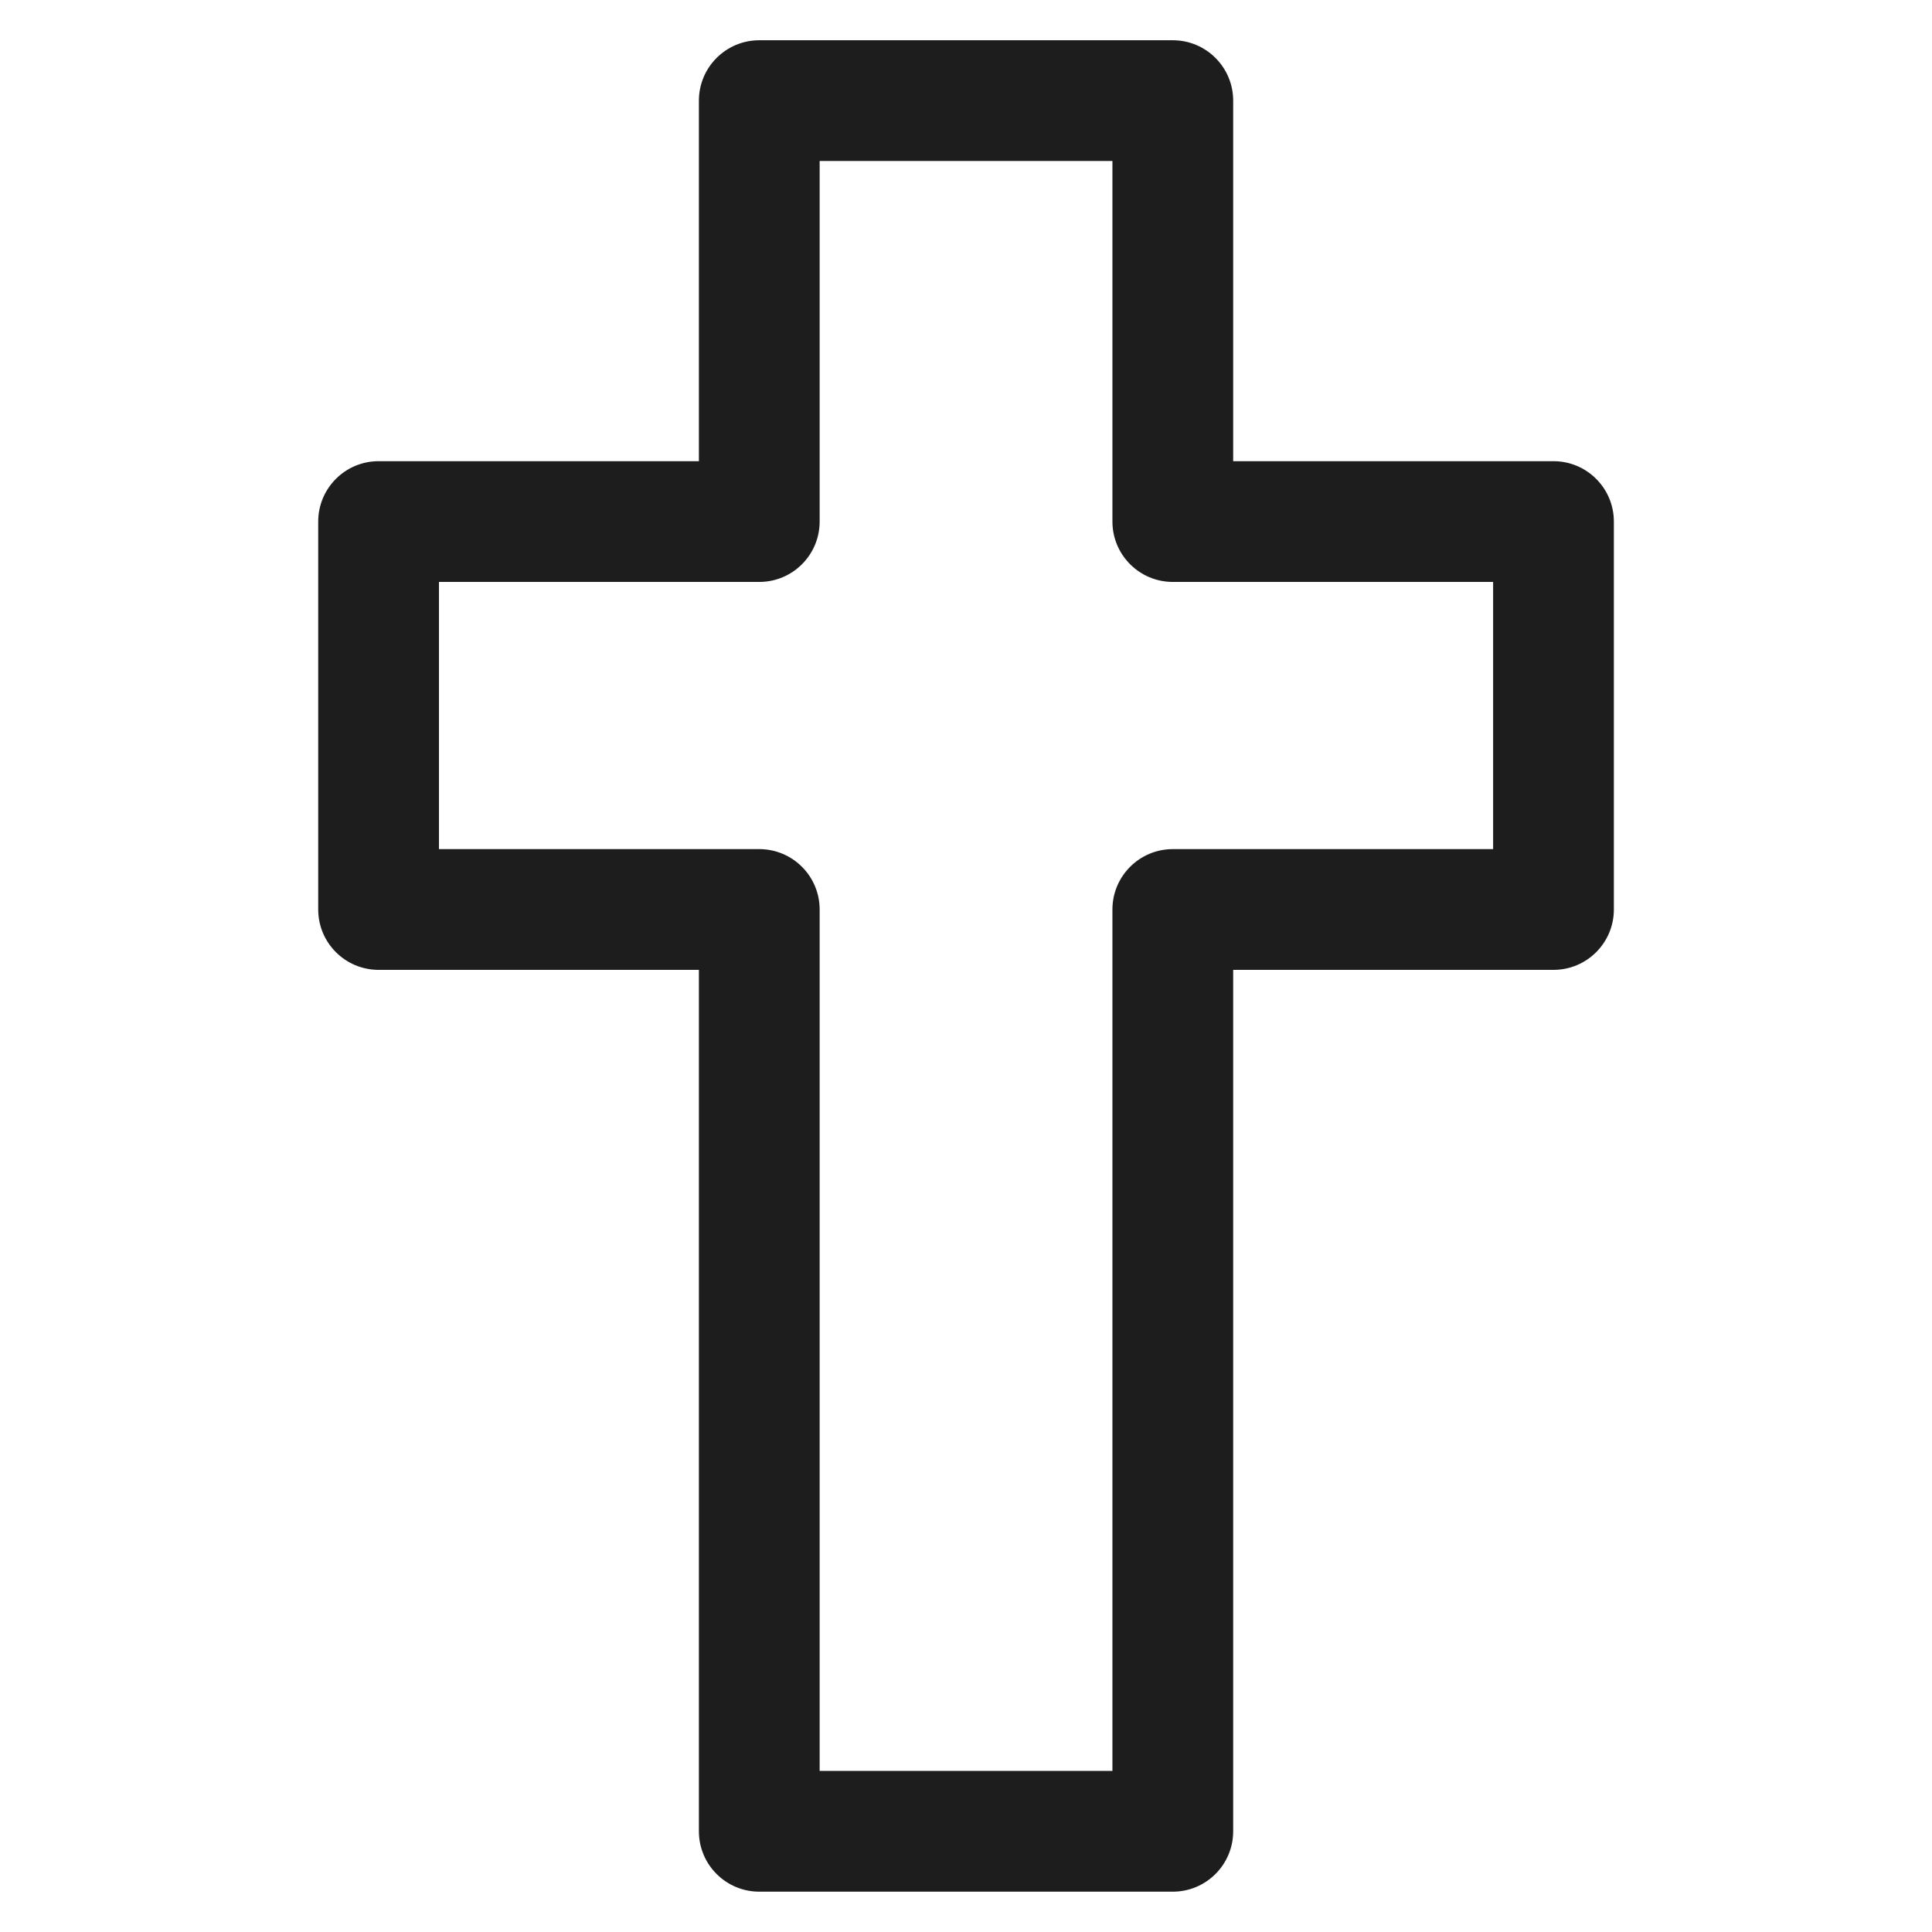 <svg id="Layer_1" overflow="scroll" viewBox="0 0 24 24" xmlns="http://www.w3.org/2000/svg"><path d="m19.298 5.729h-3.979v-4.479c0-.414-.336-.75-.75-.75h-5.137c-.414 0-.75.336-.75.75v4.479h-3.979c-.414 0-.75.336-.75.75v4.819c0 .414.336.75.75.75h3.979v10.701c0 .414.336.75.75.75h5.137c.414 0 .75-.336.75-.75v-10.701h3.979c.414 0 .75-.336.75-.75v-4.819c0-.414-.336-.75-.75-.75zm-.75 4.819h-3.979c-.414 0-.75.336-.75.75v10.701h-3.637v-10.701c0-.414-.336-.75-.75-.75h-3.979v-3.319h3.979c.414 0 .75-.336.75-.75v-4.479h3.637v4.479c0 .414.336.75.75.75h3.979v3.319z" fill="#1d1d1d"/></svg>